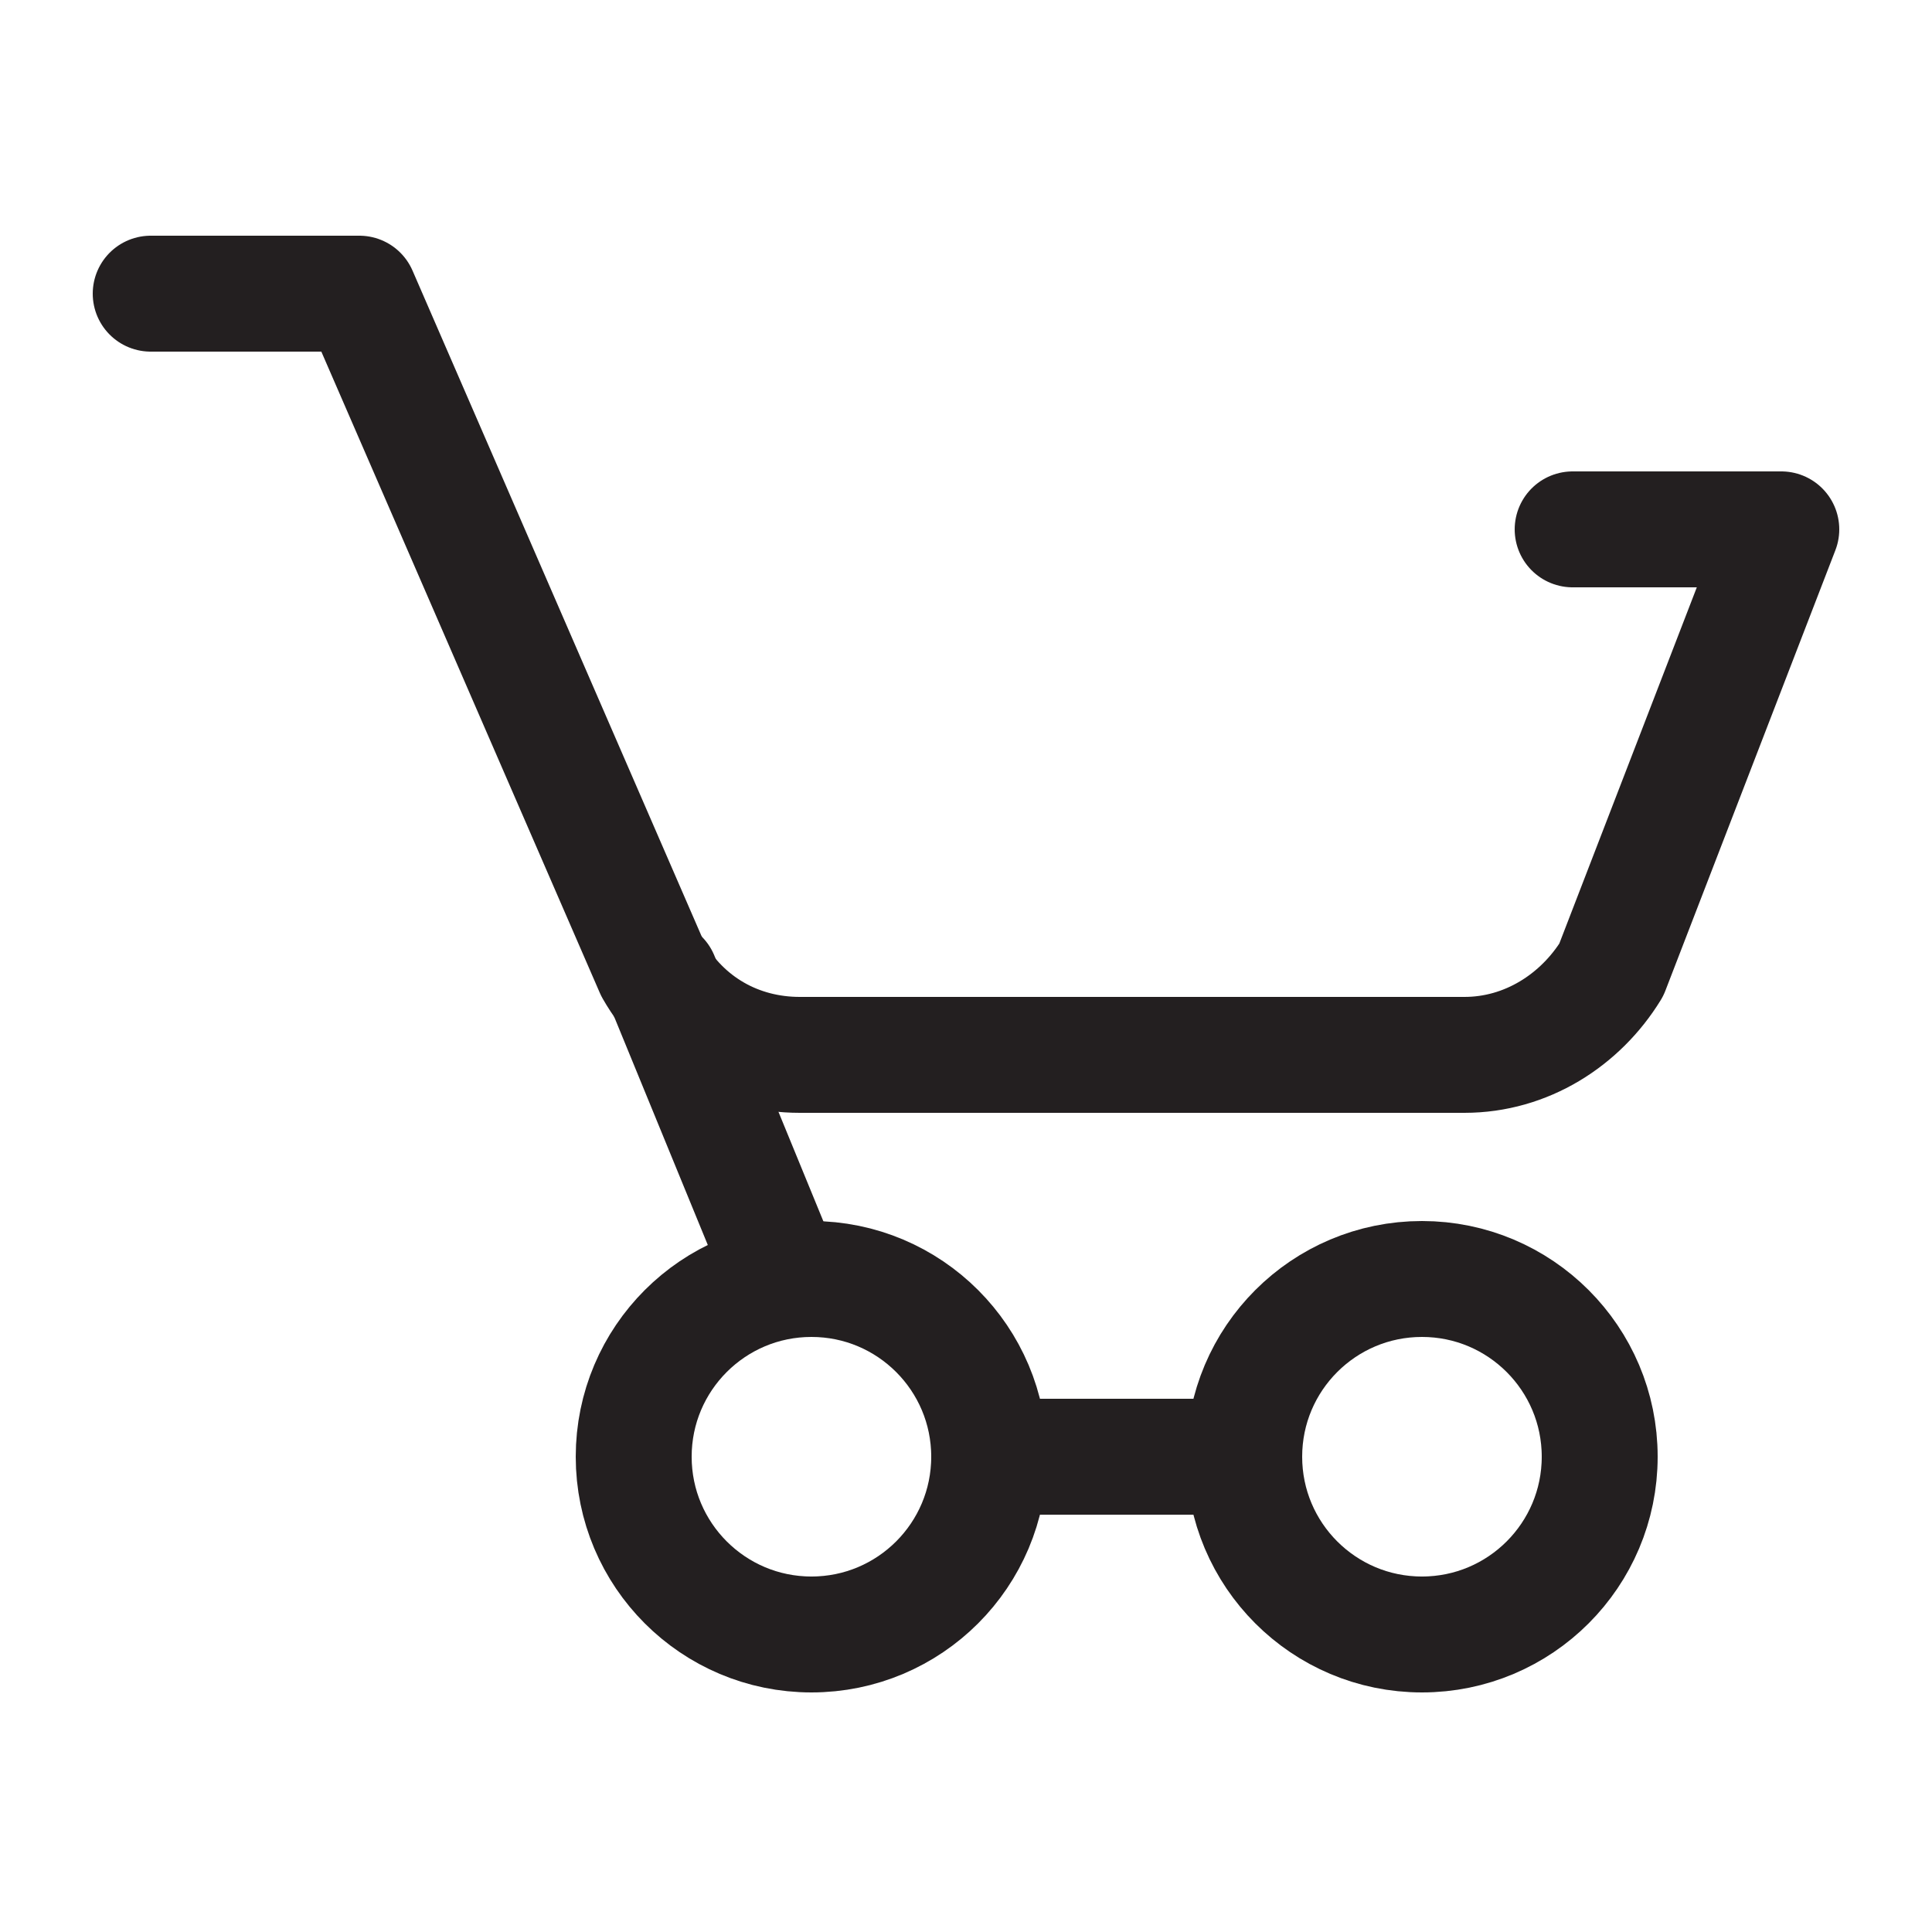 <?xml version="1.0" encoding="UTF-8"?>
<svg id="Layer_1" xmlns="http://www.w3.org/2000/svg" version="1.1" viewBox="0 0 50 50">
  <!-- Generator: Adobe Illustrator 29.2.1, SVG Export Plug-In . SVG Version: 2.1.0 Build 116)  -->
  <defs>
    <style>
      .st0 {
        fill: none;
        stroke: #231f20;
        stroke-linecap: round;
        stroke-linejoin: round;
        stroke-width: 3px;
      }
    </style>
  </defs>
  <path class="st0" d="M40.7,13.7h5.4l-4.4,11.4c-.8,1.3-2.2,2.2-3.8,2.2h-17.2c-1.6,0-3-.8-3.8-2.2L9.3,7.6H3.9"/>
  <circle class="st0" cx="21" cy="37.7" r="4.6"/>
  <circle class="st0" cx="36.8" cy="37.7" r="4.6"/>
  <line class="st0" x1="17.1" y1="25.3" x2="20.3" y2="33.1"/>
  <line class="st0" x1="26.5" y1="37.7" x2="31.1" y2="37.7"/>
</svg>